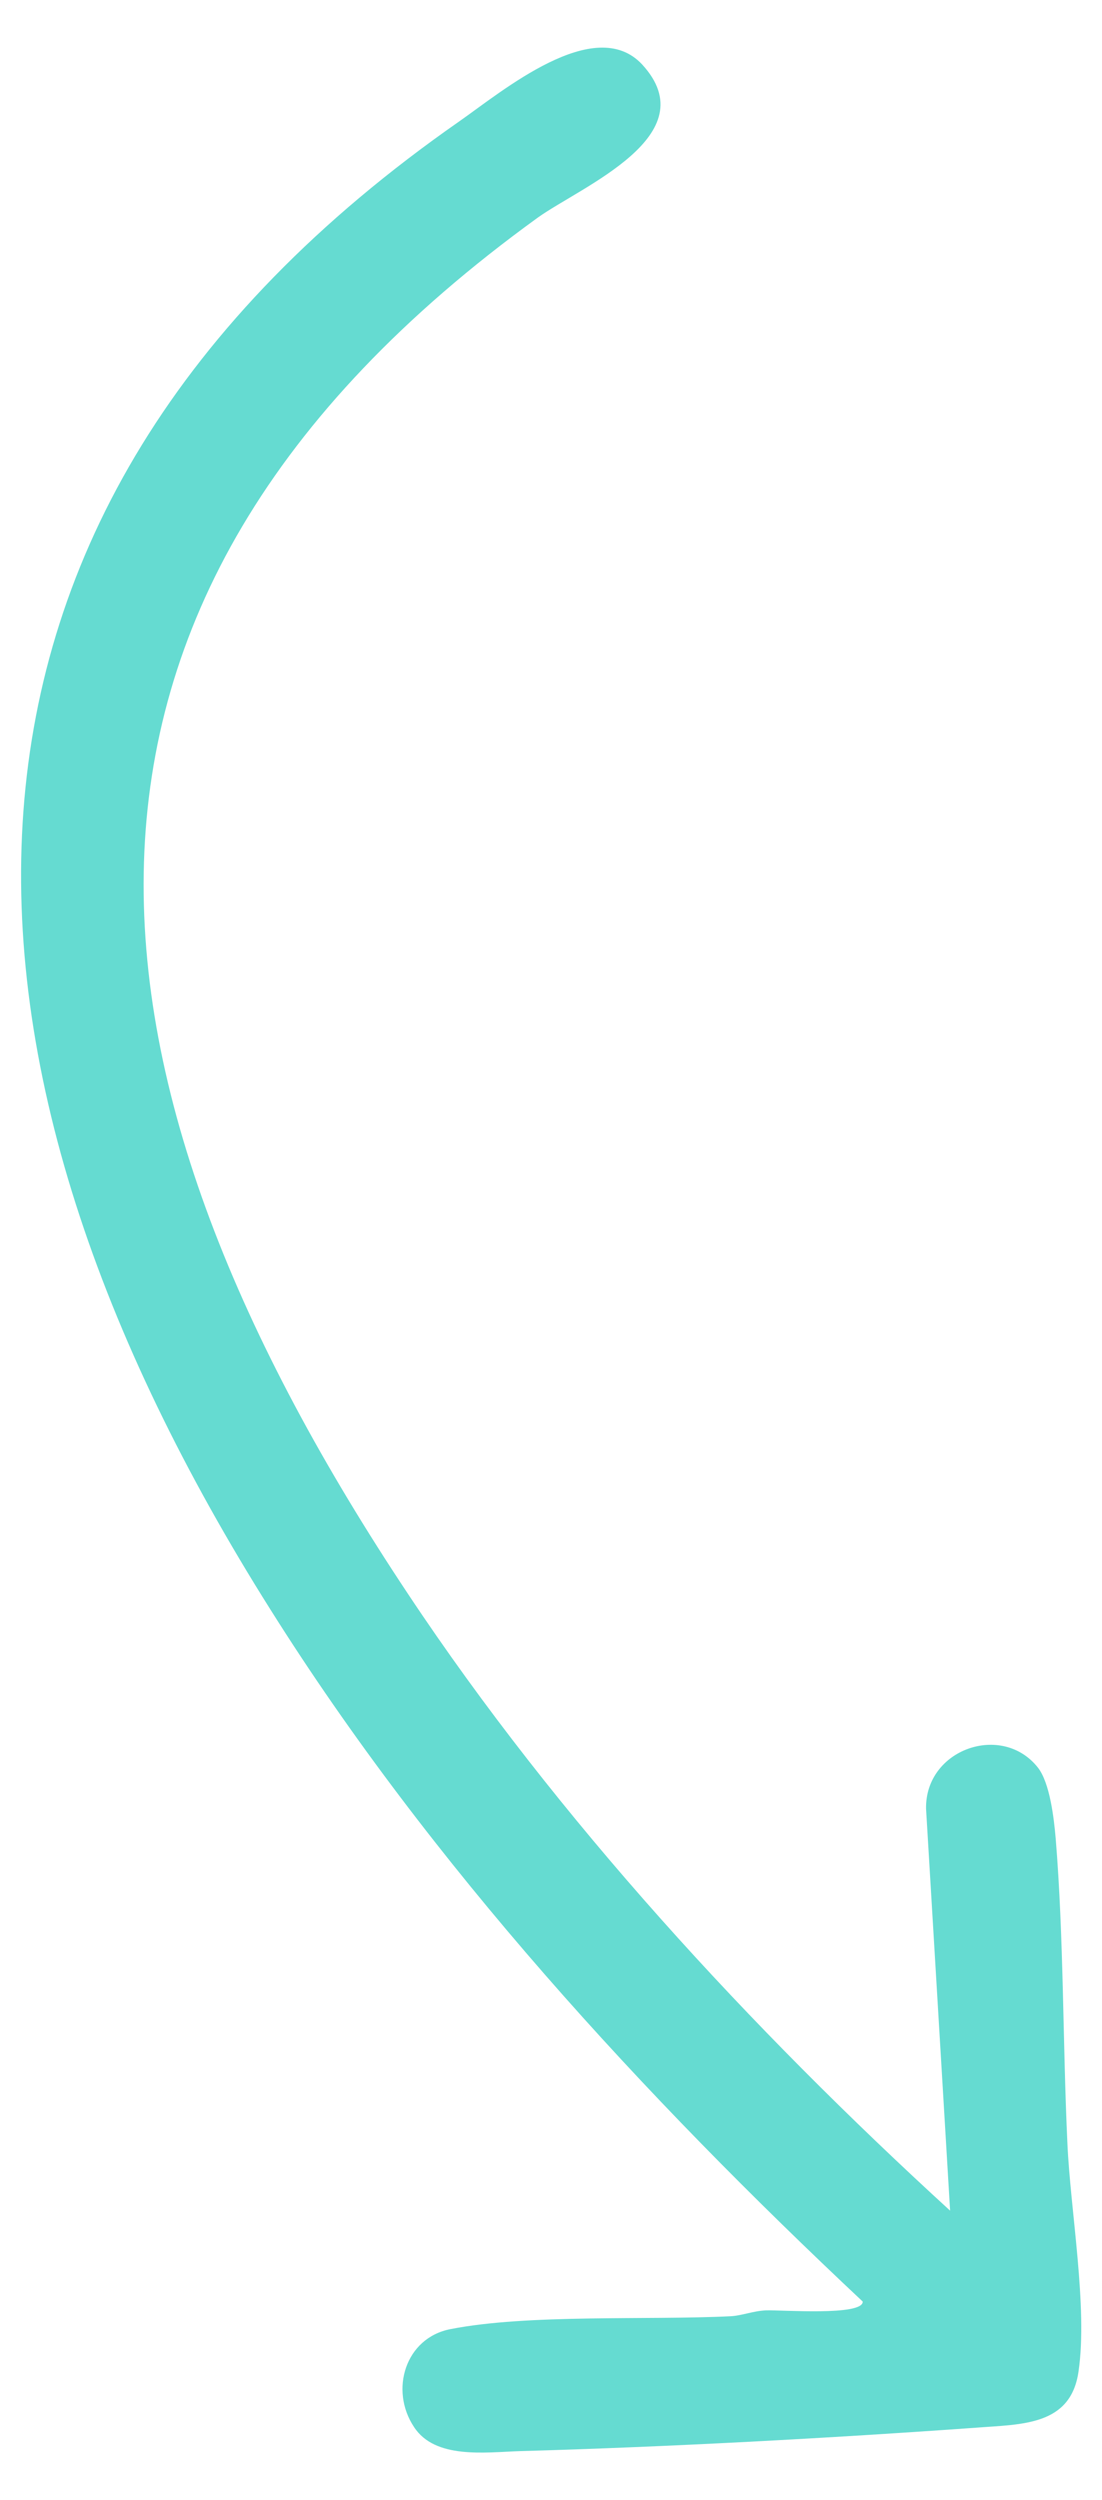 <?xml version="1.0" encoding="UTF-8"?>
<svg id="Calque_1" xmlns="http://www.w3.org/2000/svg" version="1.1" viewBox="0 0 187.9 426.2">
  <!-- Generator: Adobe Illustrator 29.2.1, SVG Export Plug-In . SVG Version: 2.1.0 Build 116)  -->
  <defs>
    <style>
      .st0 {
        fill: #65dbd1;
      }
    </style>
  </defs>
  <path class="st0" d="M162,376.9l-4.1-68.5c-.2-10.2,13-14.8,19.1-7,2,2.6,2.7,8.5,3,12,1.4,17,1.2,34.9,2,52,.5,11.4,3.5,28,1.9,38.9-1.3,9.3-9.7,9-17.4,9.6-25.1,1.8-52.8,3.3-77.9,4-5.9.2-14.4,1.4-18-4.1-4.2-6.3-1.5-15.2,6.2-16.7,13.2-2.6,33.7-1.5,47.8-2.2,1.9-.1,3.8-.9,6-1,2.5-.1,16.6,1,16.5-1.5-37.4-35.1-73.6-74.4-101-118C-12.2,181.9-18.6,88.3,78.3,20.7c7.3-5.1,23.1-18.4,31.2-9.7,11.1,12.1-10.4,20.8-17.8,26.1C-.3,103.7,12,185.2,69.6,271.8c25.5,38.4,58.5,74.1,92.4,105.1h0Z"/>
</svg>